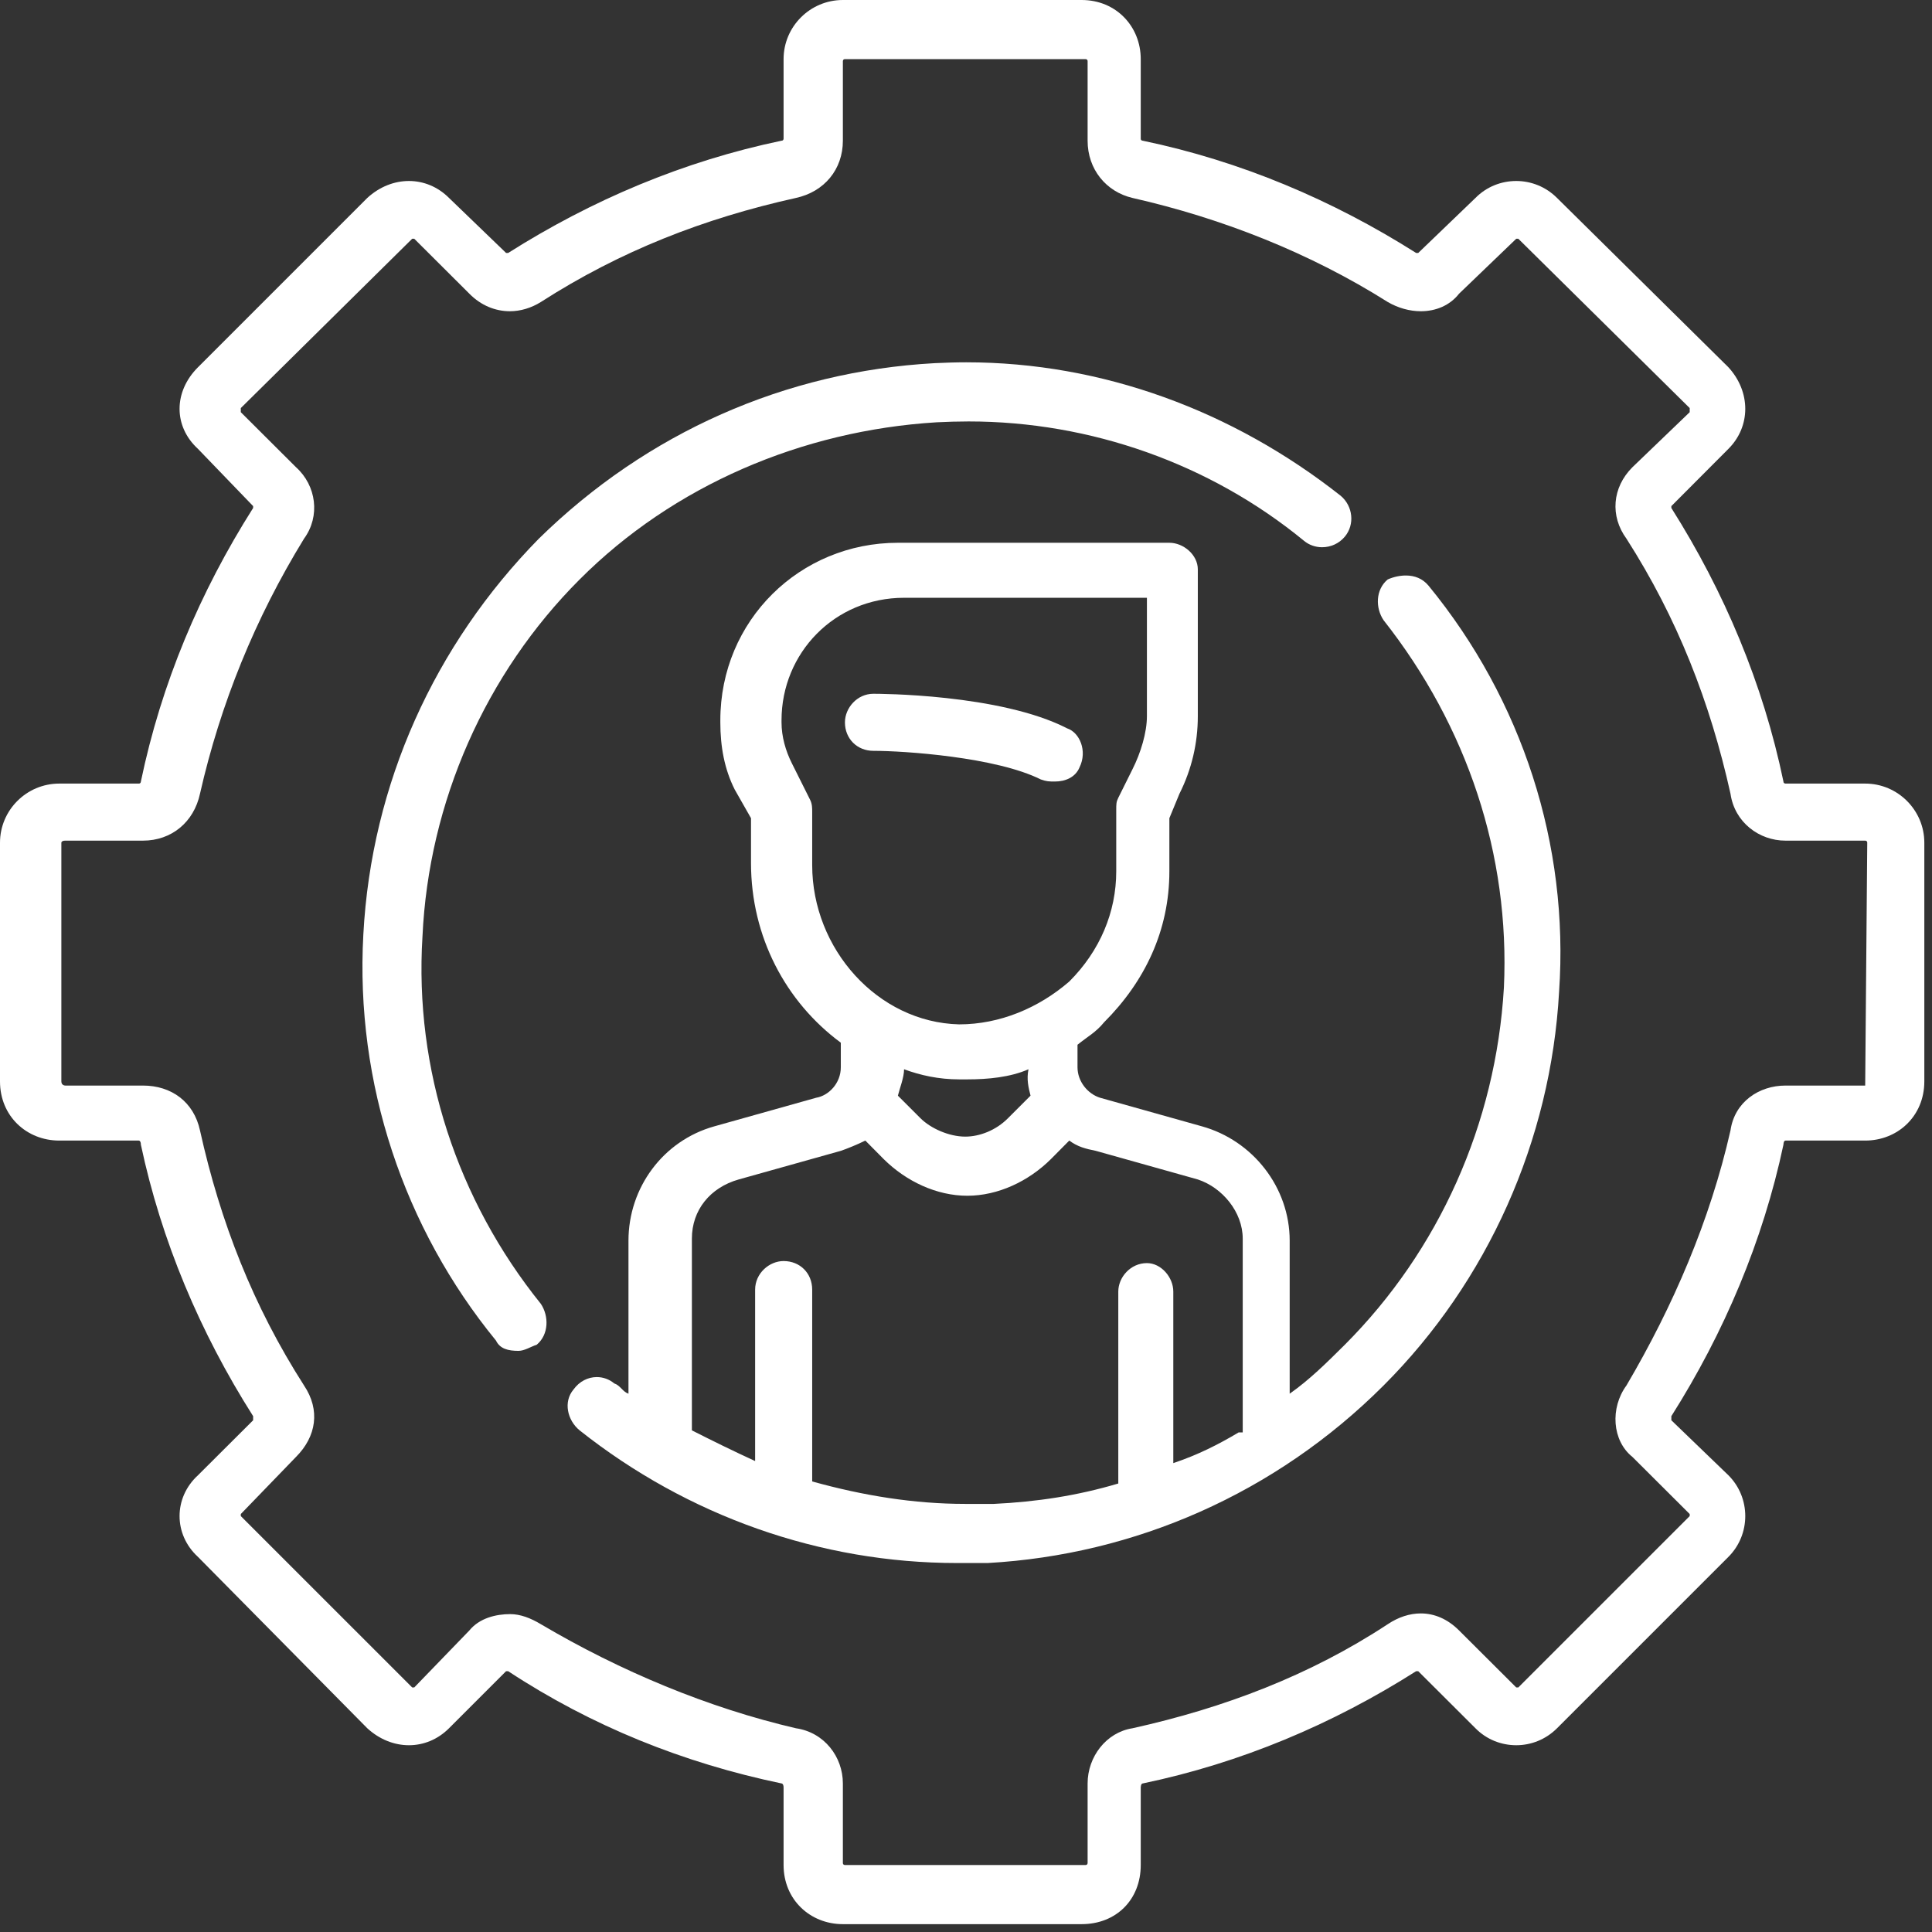 <?xml version="1.0" encoding="UTF-8"?> <svg xmlns="http://www.w3.org/2000/svg" width="190" height="190" viewBox="0 0 190 190" fill="none"><rect x="0" y="0" width="190" height="190" fill="#333333" stroke="none"/> <path fill-rule="evenodd" clip-rule="evenodd" d="M106.758 5.815C106.758 5.815 106.96 5.815 106.96 6.017V13.838C106.96 16.652 108.78 18.86 111.376 19.467C120.208 21.473 128.837 24.878 136.473 29.698C137.484 30.288 138.63 30.608 139.726 30.608C141.192 30.608 142.574 30.052 143.484 28.889L149.114 23.479H149.316L166.171 40.131V40.536L160.541 45.946C158.535 47.952 158.333 50.766 159.951 52.974C164.957 60.795 168.176 69.037 170.182 78.054C170.586 80.869 172.997 82.672 175.592 82.672H183.43C183.43 82.672 183.632 82.672 183.632 82.875L183.43 106.758H175.592C172.997 106.758 170.586 108.359 170.182 111.174C168.176 120.006 164.553 128.433 159.951 136.253C158.333 138.461 158.535 141.681 160.541 143.282L166.171 148.895V149.097L149.316 165.951H149.114L143.484 160.339C142.372 159.226 141.074 158.67 139.726 158.67C138.647 158.67 137.534 159.024 136.473 159.732C128.837 164.755 120.41 167.957 111.376 169.963C108.78 170.367 106.96 172.778 106.96 175.39V183.211C106.96 183.211 106.96 183.413 106.758 183.413H83.094C83.094 183.413 82.891 183.413 82.891 183.211V175.39C82.891 172.778 81.071 170.367 78.273 169.963C69.644 167.957 61.014 164.35 53.194 159.732C52.182 159.125 51.171 158.738 50.176 158.738C48.778 158.738 47.16 159.125 46.165 160.339L40.738 165.951H40.536L23.681 149.097V148.895L29.108 143.282C31.114 141.276 31.518 138.664 29.9 136.253C24.894 128.433 21.675 120.208 19.669 111.174C19.063 108.359 16.855 106.758 14.057 106.758H6.422C6.422 106.758 6.034 106.758 6.034 106.353V82.875C6.034 82.875 6.034 82.672 6.422 82.672H14.057C16.855 82.672 19.063 80.869 19.669 78.054C21.675 69.222 25.097 60.795 29.9 52.974C31.518 50.766 31.114 47.749 29.108 45.946L23.681 40.536V40.131L40.536 23.479H40.738L46.165 28.889C47.311 30.052 48.727 30.608 50.143 30.608C51.188 30.608 52.25 30.288 53.194 29.698C61.014 24.675 69.239 21.473 78.273 19.467C81.071 18.86 82.891 16.652 82.891 13.838V6.017C82.891 6.017 82.891 5.815 83.094 5.815H106.758ZM82.891 0C79.672 0 77.06 2.612 77.06 5.815V13.636C77.06 13.636 77.06 13.838 76.858 13.838C67.234 15.843 58.199 19.669 49.974 24.878H49.772L44.159 19.467C43.047 18.355 41.648 17.799 40.215 17.799C38.783 17.799 37.333 18.355 36.12 19.467L19.467 36.12C17.057 38.53 17.057 41.934 19.467 44.142L24.894 49.772V49.957C19.669 58.199 15.86 67.217 13.855 76.858C13.855 76.858 13.855 77.06 13.652 77.06H5.832C2.612 77.06 0 79.672 0 82.875V106.353C0 109.758 2.612 112.168 5.832 112.168H13.652C13.652 112.168 13.855 112.168 13.855 112.573C15.86 122.011 19.669 131.045 24.894 139.27V139.675L19.467 145.085C17.057 147.293 17.057 150.9 19.467 153.108L36.12 169.963C37.333 171.075 38.783 171.632 40.215 171.632C41.648 171.632 43.047 171.075 44.159 169.963L49.772 164.35H49.974C58.199 169.761 67.234 173.384 76.858 175.39C76.858 175.39 77.06 175.39 77.06 175.795V183.413C77.06 186.818 79.672 189.228 82.891 189.228H106.37C109.775 189.228 112.185 186.818 112.185 183.413V175.795C112.185 175.795 112.185 175.39 112.387 175.39C122.011 173.384 131.045 169.575 139.27 164.35H139.473L145.102 169.963C146.198 171.075 147.647 171.632 149.114 171.632C150.563 171.632 152.013 171.075 153.125 169.963L169.98 153.108C172.188 150.9 172.188 147.293 169.98 145.085L164.367 139.675V139.27C169.575 131.045 173.384 122.011 175.39 112.573C175.39 112.573 175.39 112.168 175.592 112.168H183.43C186.632 112.168 189.245 109.758 189.245 106.353V82.875C189.245 79.672 186.632 77.06 183.43 77.06H175.592C175.592 77.06 175.39 77.06 175.39 76.858C173.384 67.217 169.575 58.199 164.367 49.957V49.772L169.98 44.142C172.188 41.934 172.188 38.53 169.98 36.12L153.125 19.467C152.013 18.355 150.563 17.799 149.114 17.799C147.647 17.799 146.198 18.355 145.102 19.467L139.473 24.878H139.27C131.045 19.669 122.011 15.843 112.387 13.838C112.387 13.838 112.185 13.838 112.185 13.636V5.815C112.185 2.612 109.775 0 106.37 0H82.891Z" fill="white"></path> <path fill-rule="evenodd" clip-rule="evenodd" d="M95.027 35.631C93.999 35.631 92.954 35.665 91.909 35.715C77.262 36.524 63.627 42.541 52.992 52.974C42.744 63.407 36.524 77.06 35.732 91.909C34.923 106.555 39.744 120.798 48.778 131.838C49.166 132.647 49.974 132.849 50.986 132.849C51.576 132.849 52.182 132.444 52.789 132.242C53.986 131.231 53.986 129.427 53.194 128.231C44.952 118 40.738 105.157 41.547 92.111C42.154 78.863 47.767 66.222 57.003 56.986C66.222 47.749 78.88 42.339 92.111 41.53C93.173 41.479 94.218 41.446 95.263 41.446C107.247 41.446 119.011 45.609 128.231 53.177C128.753 53.615 129.394 53.817 130.018 53.817C130.86 53.817 131.686 53.463 132.259 52.772C133.254 51.575 133.051 49.772 131.855 48.761C121.236 40.384 108.376 35.631 95.027 35.631V35.631Z" fill="white"></path> <path fill-rule="evenodd" clip-rule="evenodd" d="M112.792 58.788V70.435C112.792 72.036 112.185 74.042 111.376 75.643L109.977 78.458C109.775 78.862 109.775 79.064 109.775 79.671V85.688C109.775 89.7 108.174 93.509 105.157 96.526C102.156 99.122 98.33 100.74 94.319 100.74C86.296 100.537 79.874 93.307 79.874 85.082V79.857C79.874 79.469 79.874 79.064 79.672 78.66L77.869 75.053C77.262 73.84 76.858 72.441 76.858 71.042V70.839C76.858 64.216 82.082 58.788 88.909 58.788H112.792ZM88.909 105.156C90.51 105.745 92.313 106.15 94.319 106.15H95.128C97.134 106.15 99.342 105.948 101.145 105.156C100.943 106.15 101.145 106.959 101.347 107.751L99.139 109.959C97.943 111.173 96.325 111.779 94.926 111.779C93.325 111.779 91.521 110.97 90.51 109.959L88.302 107.751C88.504 106.959 88.909 105.948 88.909 105.156V105.156ZM105.157 112.167C105.966 112.774 106.758 112.976 107.769 113.178L117.798 115.993C120.208 116.785 122.214 119.196 122.214 121.808V140.871H121.809C119.803 142.067 117.798 143.079 115.387 143.888V127.016C115.387 125.617 114.191 124.218 112.792 124.218C111.174 124.218 109.977 125.617 109.977 127.016V145.893C105.966 147.09 101.954 147.697 97.74 147.899H94.926C89.903 147.899 84.897 147.09 79.874 145.691V126.831C79.874 125.213 78.678 124.016 77.06 124.016C75.661 124.016 74.262 125.213 74.262 126.831V143.685C72.054 142.674 70.048 141.68 68.043 140.668V121.808C68.043 118.993 69.846 116.785 72.644 115.993L82.689 113.178C83.279 112.976 84.29 112.572 85.1 112.167L86.903 113.987C89.111 116.179 92.111 117.594 95.128 117.594C98.145 117.594 101.145 116.179 103.353 113.987L105.157 112.167V112.167ZM88.302 53.378C78.678 53.378 70.84 60.996 70.84 70.839V71.042C70.84 73.435 71.245 75.643 72.256 77.649L73.857 80.463V84.879C73.857 92.11 77.262 98.532 82.689 102.543V104.953C82.689 106.555 81.476 107.751 80.279 107.953L70.251 110.768C65.228 112.167 61.806 116.785 61.806 122.01V137.062C61.216 136.859 61.014 136.253 60.407 136.05C59.902 135.629 59.295 135.427 58.688 135.427C57.845 135.427 56.986 135.831 56.396 136.657C55.385 137.854 55.789 139.674 57.003 140.668C67.638 149.096 80.684 153.714 94.117 153.714H97.134C111.578 152.905 125.433 146.888 136.068 136.253C146.299 126.022 152.518 112.167 153.327 97.52C154.322 83.076 149.704 68.834 140.484 57.592C139.894 56.884 139.102 56.597 138.259 56.597C137.669 56.597 137.046 56.732 136.473 56.985C135.259 57.996 135.259 59.8 136.068 60.996C144.293 71.429 148.507 84.07 147.9 97.116C147.108 110.566 141.478 123.005 132.259 132.241C130.439 134.045 128.837 135.646 126.832 137.062V122.01C126.832 116.785 123.225 112.167 118.202 110.768L108.174 107.953C106.96 107.566 105.966 106.352 105.966 104.953V102.745C106.96 101.936 107.769 101.532 108.578 100.537C112.59 96.526 115 91.503 115 85.688V80.463L115.994 78.053C117.208 75.643 117.798 73.047 117.798 70.435V55.99C117.798 54.575 116.399 53.378 115 53.378H88.302Z" fill="white"></path> <path fill-rule="evenodd" clip-rule="evenodd" d="M85.892 68.228C84.29 68.228 83.094 69.626 83.094 71.042C83.094 72.644 84.29 73.84 85.892 73.84C88.909 73.84 97.943 74.447 102.359 76.655C102.949 76.857 103.151 76.857 103.758 76.857C104.752 76.857 105.763 76.453 106.168 75.458C106.96 73.84 106.168 72.037 104.954 71.632C98.33 68.228 86.296 68.228 85.892 68.228V68.228Z" fill="white"></path> </svg> 